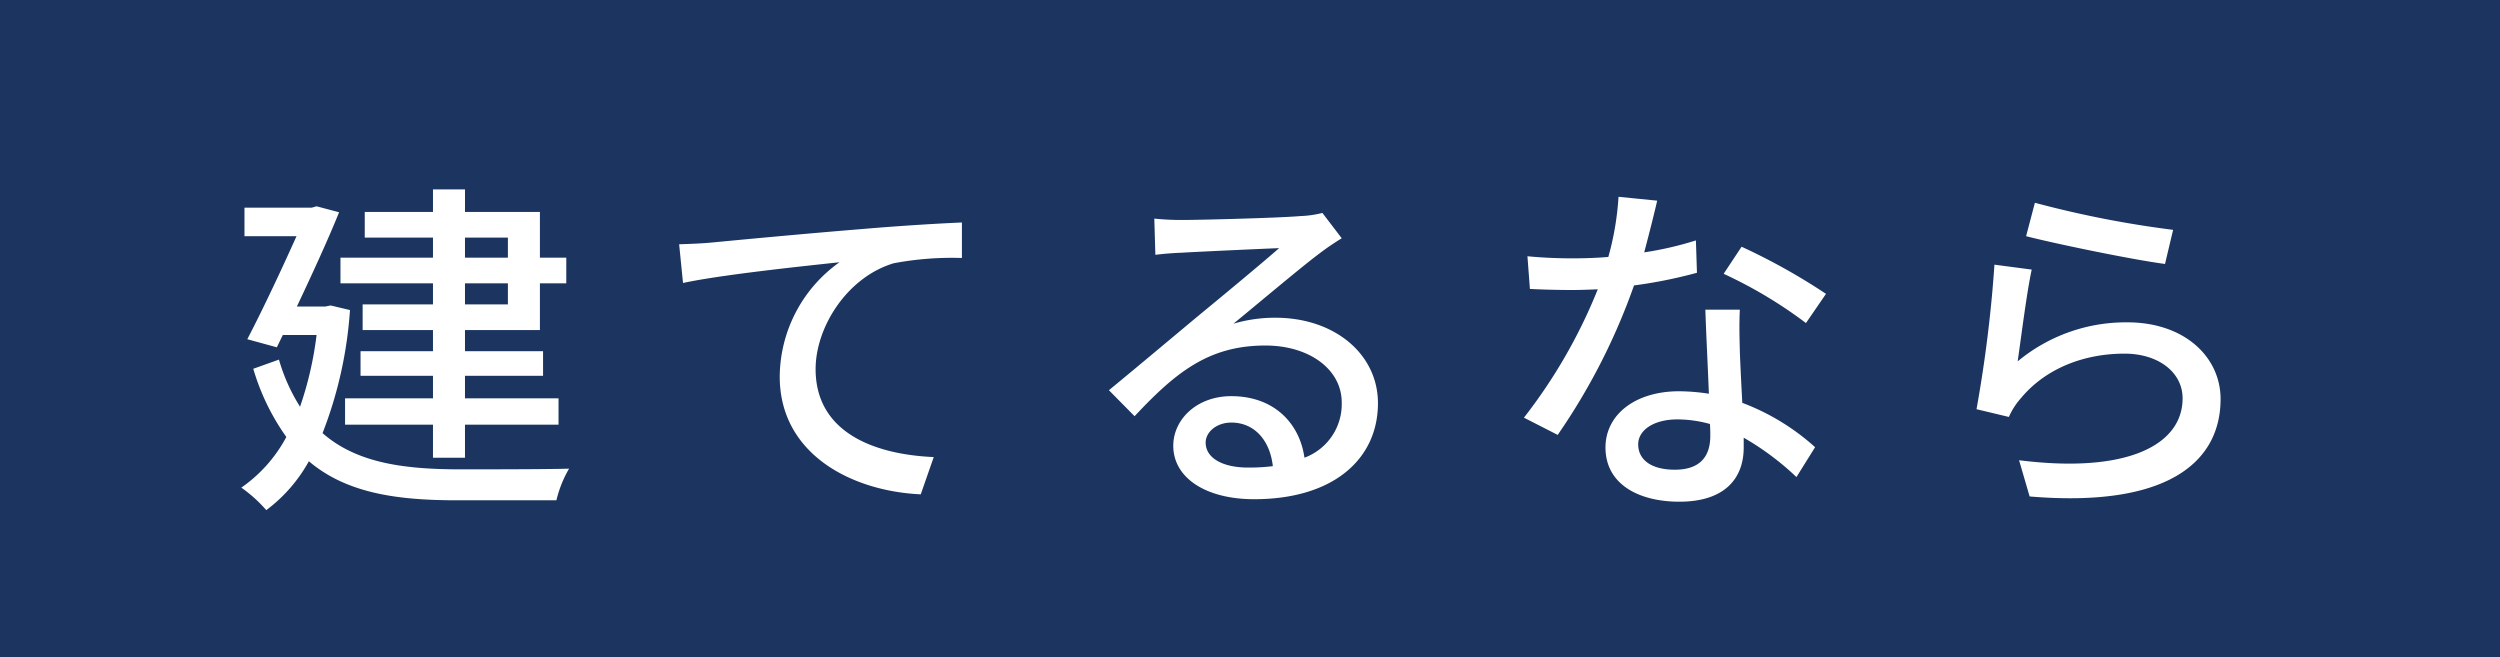 <svg xmlns="http://www.w3.org/2000/svg" width="327" height="86" viewBox="0 0 327 86">
  <g id="グループ_1609" data-name="グループ 1609" transform="translate(-80 -450)">
    <rect id="長方形_1180" data-name="長方形 1180" width="327" height="86" transform="translate(80 450)" fill="#1b3560"/>
    <path id="パス_1400" data-name="パス 1400" d="M30.82-31.924h5.612V-29.3H30.82Zm5.612,8.74H30.82v-2.76h5.612Zm-9.8,0h-9.2v3.358h9.2v2.76H17.158v3.22h9.476V-10.9h-11.5v3.45h11.5v4.324H30.82V-7.452H43.056V-10.9H30.82v-2.944H41.032v-3.22H30.82v-2.76h9.8v-6.118h3.45V-29.3h-3.45v-5.98h-9.8v-2.944H26.634v2.944H17.71v3.358h8.924V-29.3h-12.1v3.358h12.1Zm-13.386.138-.69.138H8.832c2.024-4.278,4.094-8.786,5.52-12.328l-2.944-.782-.644.184H1.978v3.726H8.786c-1.794,4-4.278,9.338-6.44,13.478L6.21-17.572l.782-1.61h4.416A45.522,45.522,0,0,1,9.246-9.8a23.922,23.922,0,0,1-2.76-6.164l-3.358,1.2A29.876,29.876,0,0,0,7.452-5.842,18.817,18.817,0,0,1,1.564.782,18.187,18.187,0,0,1,4.83,3.726,20.053,20.053,0,0,0,10.4-2.668c4.83,4.094,11.27,5.106,19.32,5.106H42.78A15,15,0,0,1,44.436-1.7c-2.76.092-12.374.092-14.628.092-7.176-.046-13.2-.874-17.618-4.738a54.259,54.259,0,0,0,3.588-16.1Zm45.586-8,.506,5.06c5.106-1.1,15.824-2.208,20.47-2.714a18.523,18.523,0,0,0-7.82,14.95c0,10.166,9.43,15,18.446,15.41l1.7-4.876C84.5-3.542,76.682-6.348,76.682-14.72c0-5.474,4.094-12.006,10.212-13.846a41.033,41.033,0,0,1,8.924-.69V-33.9c-3.174.138-7.774.414-12.7.828-8.464.69-16.652,1.472-20.01,1.794C62.238-31.188,60.628-31.1,58.834-31.05ZM127.7-5.106c0-1.38,1.426-2.622,3.358-2.622,3.036,0,5.06,2.346,5.428,5.7a24.513,24.513,0,0,1-3.266.184C129.95-1.84,127.7-3.082,127.7-5.106Zm-6.716-29.3.138,4.738c1.058-.138,2.254-.23,3.4-.276,2.392-.138,10.35-.506,12.788-.6-2.3,2.024-7.636,6.44-10.212,8.556-2.714,2.254-8.464,7.084-12.052,10.028l3.358,3.4c5.428-5.8,9.752-9.246,17.112-9.246,5.75,0,9.982,3.128,9.982,7.452a7.472,7.472,0,0,1-4.876,7.222c-.6-4.37-3.864-8.05-9.568-8.05-4.554,0-7.59,3.082-7.59,6.486,0,4.186,4.232,6.992,10.58,6.992,10.35,0,16.192-5.244,16.192-12.558,0-6.44-5.7-11.178-13.386-11.178a19.057,19.057,0,0,0-5.52.782c3.266-2.668,8.924-7.452,11.27-9.2.966-.736,1.932-1.38,2.9-1.978l-2.53-3.312a13.715,13.715,0,0,1-2.944.414c-2.484.23-12.972.506-15.364.506A33.413,33.413,0,0,1,120.98-34.408Zm65.78-2.346-5.06-.506a37.543,37.543,0,0,1-1.334,7.866c-1.61.138-3.22.184-4.738.184-1.84,0-4.048-.092-5.842-.276l.322,4.278c1.84.092,3.772.138,5.52.138,1.1,0,2.208-.046,3.358-.092a69.081,69.081,0,0,1-9.66,16.79l4.416,2.254a82.3,82.3,0,0,0,9.982-19.55,61.747,61.747,0,0,0,8.234-1.656l-.138-4.232a43.982,43.982,0,0,1-6.762,1.564C185.748-32.568,186.392-35.144,186.76-36.754ZM184.276-4.876c0-1.886,2.07-3.266,5.106-3.266a16.016,16.016,0,0,1,4.278.6c.046.6.046,1.15.046,1.564,0,2.484-1.15,4.416-4.646,4.416C185.932-1.564,184.276-2.9,184.276-4.876ZM197.57-22.494h-4.508c.092,3.036.322,7.36.46,10.994a26.373,26.373,0,0,0-3.91-.322c-5.7,0-9.614,3.036-9.614,7.36,0,4.784,4.324,7.084,9.66,7.084,6.072,0,8.418-3.174,8.418-7.084V-5.75a35.9,35.9,0,0,1,6.9,5.152l2.438-3.91a29.975,29.975,0,0,0-9.522-5.8c-.138-2.622-.276-5.29-.322-6.808C197.524-18.952,197.478-20.562,197.57-22.494Zm8.648,1.748,2.622-3.818a81.429,81.429,0,0,0-11.04-6.164l-2.346,3.542A58.492,58.492,0,0,1,206.218-20.746Zm29.946-15.732-1.15,4.37c3.542.92,13.662,3.036,18.17,3.634l1.058-4.462A134.809,134.809,0,0,1,236.164-36.478Zm-.414,8.74-4.876-.644a172.529,172.529,0,0,1-2.346,18.906l4.232,1.012a9.36,9.36,0,0,1,1.564-2.438c3.036-3.68,7.912-5.842,13.57-5.842,4.416,0,7.59,2.438,7.59,5.842,0,6.072-7.176,9.89-21.39,8.1l1.38,4.738C253.46,3.45,260.452-2.53,260.452-10.81c0-5.474-4.692-10.028-12.19-10.028a22.144,22.144,0,0,0-14.352,5.106C234.324-18.538,235.106-24.84,235.75-27.738Z" transform="translate(110 513)" fill="#fff"/>
  </g>
</svg>

